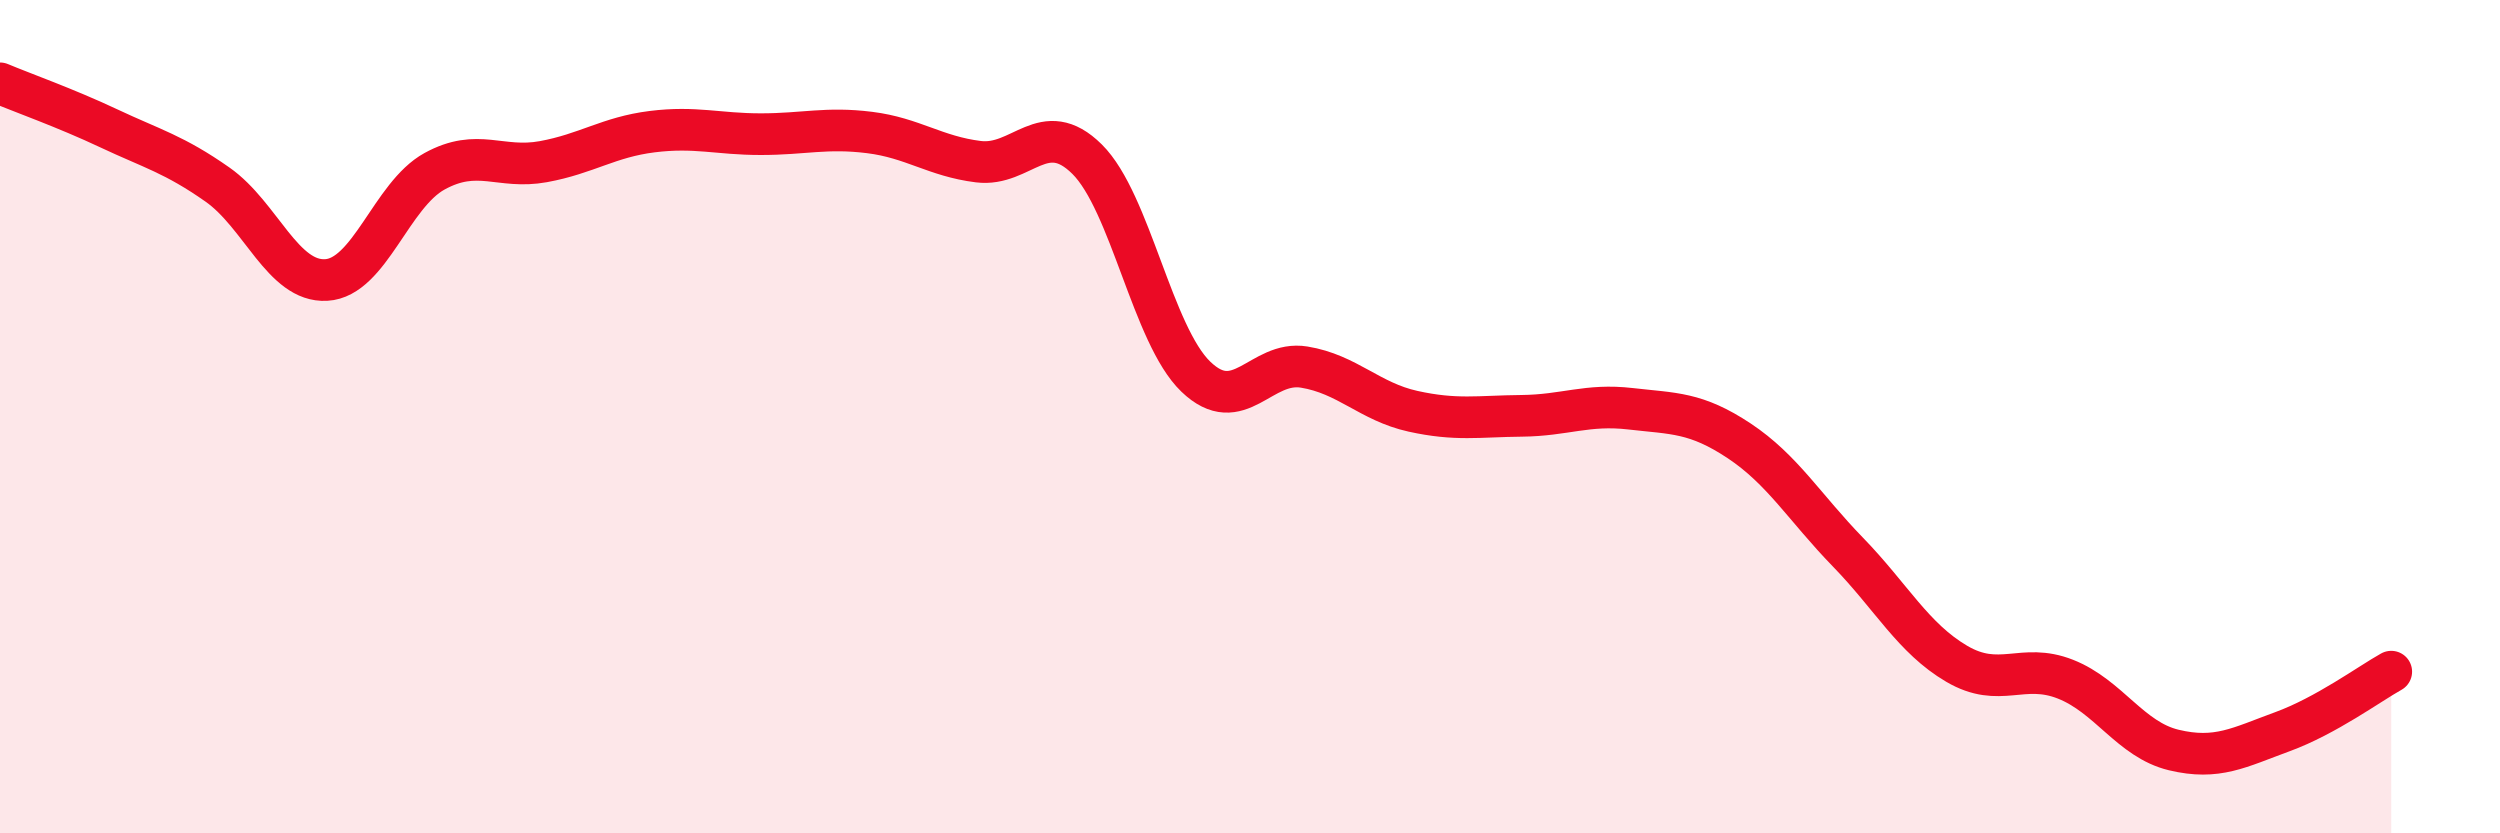 
    <svg width="60" height="20" viewBox="0 0 60 20" xmlns="http://www.w3.org/2000/svg">
      <path
        d="M 0,2 C 0.52,2.22 1.57,2.59 2.61,3.08 C 3.65,3.57 4.18,3.7 5.22,4.43 C 6.26,5.16 6.79,6.78 7.83,6.72 C 8.87,6.66 9.39,4.68 10.43,4.11 C 11.47,3.54 12,4.07 13.04,3.88 C 14.08,3.69 14.61,3.29 15.65,3.16 C 16.69,3.03 17.22,3.22 18.26,3.22 C 19.3,3.22 19.83,3.05 20.87,3.18 C 21.91,3.31 22.44,3.75 23.48,3.88 C 24.52,4.01 25.05,2.79 26.09,3.82 C 27.13,4.85 27.66,8.04 28.7,9.04 C 29.74,10.04 30.26,8.64 31.3,8.81 C 32.34,8.98 32.87,9.64 33.91,9.87 C 34.95,10.1 35.48,9.99 36.52,9.98 C 37.56,9.97 38.09,9.69 39.13,9.81 C 40.17,9.93 40.7,9.89 41.74,10.58 C 42.78,11.27 43.31,12.18 44.35,13.25 C 45.39,14.32 45.92,15.32 46.96,15.93 C 48,16.54 48.53,15.89 49.57,16.3 C 50.61,16.71 51.13,17.75 52.17,18 C 53.21,18.25 53.74,17.94 54.78,17.56 C 55.82,17.18 56.87,16.41 57.39,16.12L57.39 20L0 20Z"
        fill="#EB0A25"
        opacity="0.1"
        stroke-linecap="round"
        stroke-linejoin="round"
      />
      <path
        d="M 0,2 C 0.52,2.22 1.57,2.59 2.61,3.08 C 3.65,3.57 4.18,3.7 5.22,4.43 C 6.26,5.16 6.79,6.78 7.83,6.72 C 8.87,6.66 9.39,4.68 10.43,4.11 C 11.47,3.54 12,4.07 13.04,3.88 C 14.08,3.69 14.61,3.29 15.65,3.16 C 16.69,3.03 17.22,3.22 18.26,3.22 C 19.3,3.22 19.83,3.05 20.87,3.18 C 21.91,3.31 22.44,3.75 23.48,3.88 C 24.52,4.01 25.05,2.79 26.09,3.82 C 27.13,4.85 27.66,8.04 28.7,9.04 C 29.74,10.04 30.26,8.64 31.3,8.81 C 32.34,8.98 32.87,9.64 33.91,9.87 C 34.95,10.1 35.48,9.99 36.52,9.98 C 37.56,9.97 38.09,9.69 39.13,9.81 C 40.17,9.93 40.7,9.89 41.74,10.58 C 42.78,11.27 43.31,12.18 44.35,13.25 C 45.39,14.32 45.92,15.32 46.96,15.93 C 48,16.54 48.53,15.89 49.57,16.3 C 50.61,16.71 51.13,17.75 52.17,18 C 53.21,18.25 53.74,17.94 54.78,17.56 C 55.82,17.18 56.87,16.41 57.39,16.12"
        stroke="#EB0A25"
        stroke-width="1"
        fill="none"
        stroke-linecap="round"
        stroke-linejoin="round"
      />
    </svg>
  